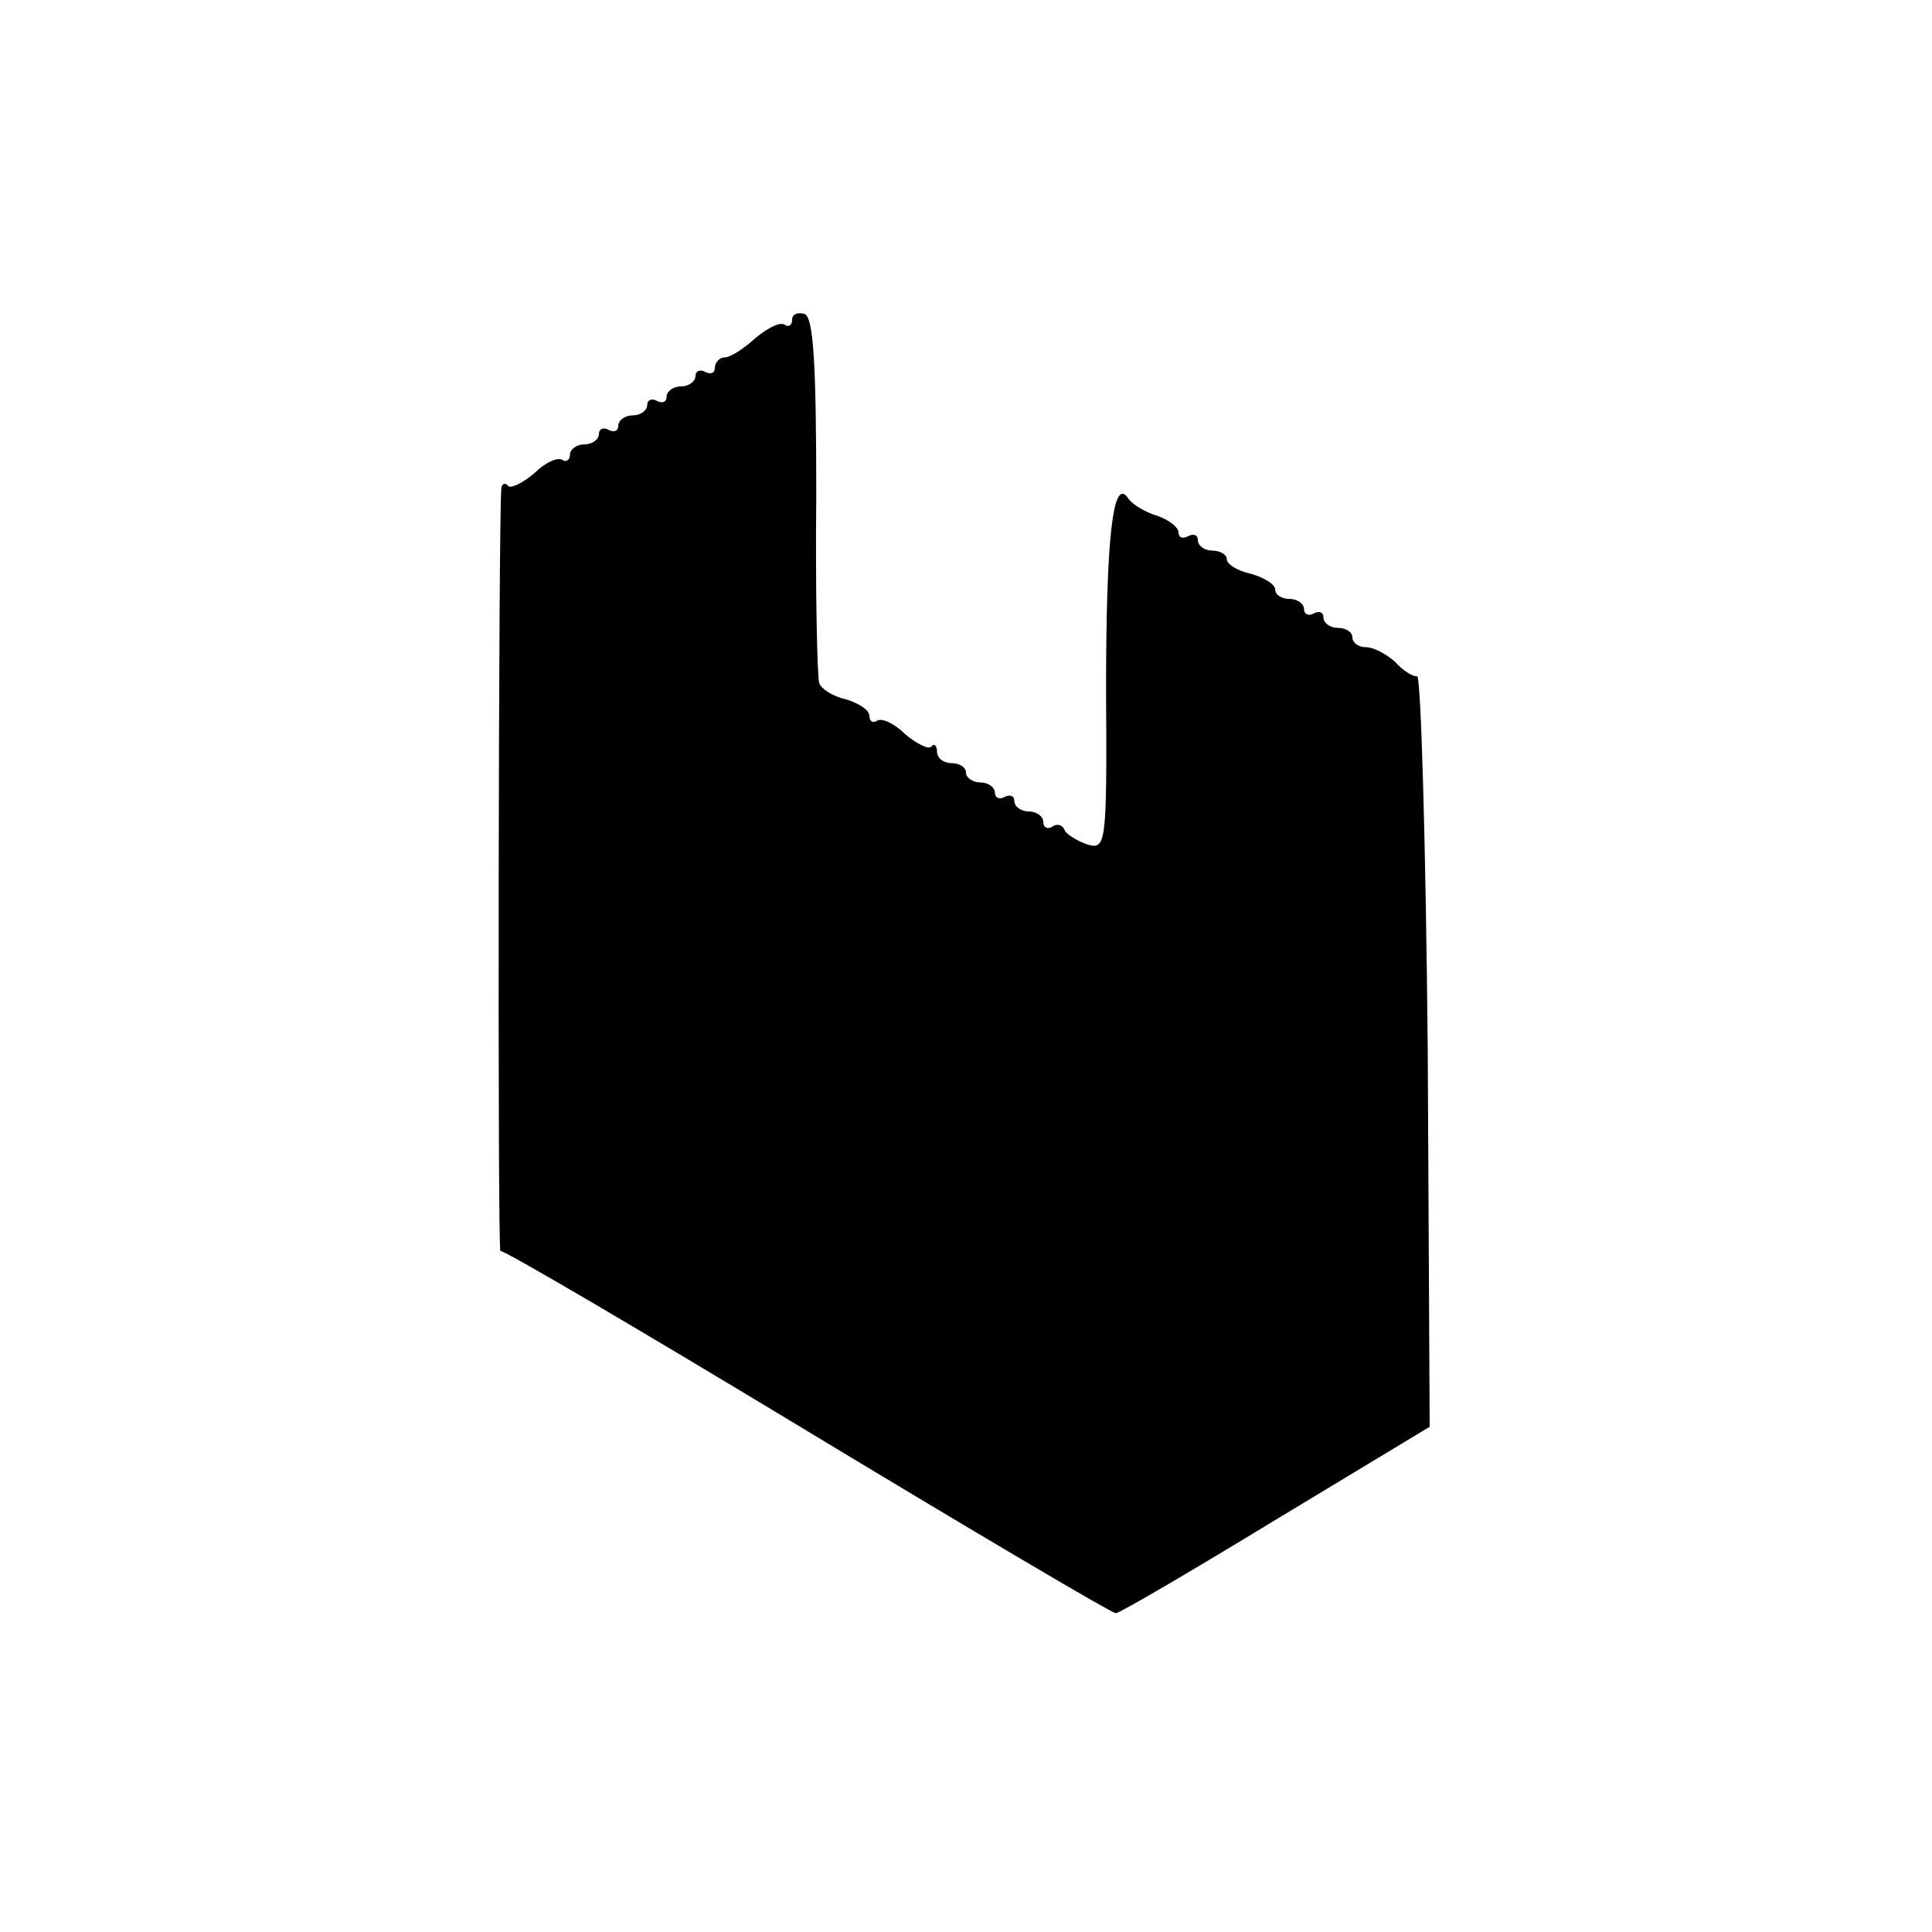 <svg version="1" xmlns="http://www.w3.org/2000/svg" width="266.667" height="266.667" viewBox="0 0 200 200"><path d="M82 33.1c0 .6-.4.8-.8.5-.5-.3-1.8.4-3 1.4-1.2 1.1-2.6 2-3.2 2-.5 0-1 .5-1 1.1 0 .5-.4.7-1 .4-.5-.3-1-.1-1 .4 0 .6-.7 1.1-1.5 1.1s-1.5.5-1.5 1.1c0 .5-.4.7-1 .4-.5-.3-1-.1-1 .4 0 .6-.7 1.1-1.5 1.1s-1.5.5-1.5 1.1c0 .5-.4.7-1 .4-.5-.3-1-.1-1 .4 0 .6-.7 1.1-1.5 1.1s-1.5.5-1.5 1.1c0 .5-.4.8-.8.5-.5-.3-1.8.3-2.9 1.4-1.2 1-2.4 1.6-2.7 1.3-.3-.4-.7-.2-.7.3-.3 2.3-.4 79.2-.1 78.9.2-.2 14.5 8.2 31.7 18.6 17.2 10.4 31.6 18.9 32 18.9.4 0 7.9-4.4 16.6-9.7l15.9-9.6-.2-38.9c-.2-21.3-.7-38.8-1.1-38.8-.4.1-1.5-.6-2.3-1.5-.9-.8-2.2-1.5-3-1.5-.8 0-1.4-.5-1.4-1 0-.6-.7-1-1.5-1s-1.5-.5-1.5-1.1c0-.5-.4-.7-1-.4-.5.3-1 .1-1-.4 0-.6-.7-1.1-1.5-1.1s-1.5-.4-1.5-1c0-.5-1.1-1.2-2.5-1.6-1.4-.3-2.5-1-2.5-1.5s-.7-.9-1.5-.9-1.5-.5-1.5-1.1c0-.5-.4-.7-1-.4-.5.3-1 .2-1-.4 0-.5-1-1.3-2.2-1.7-1.3-.4-2.6-1.2-3-1.8-1.6-2.4-2.3 4.1-2.3 19.8.1 16.2 0 16.6-2 16-1.1-.4-2.2-1.1-2.3-1.5-.2-.5-.8-.7-1.3-.3-.5.3-.9 0-.9-.5 0-.6-.7-1.1-1.5-1.1s-1.5-.5-1.5-1.1c0-.5-.4-.7-1-.4-.5.3-1 .1-1-.4 0-.6-.7-1.1-1.5-1.1s-1.5-.5-1.5-1c0-.6-.7-1-1.5-1s-1.5-.5-1.5-1.2c0-.6-.3-.9-.6-.5-.3.3-1.5-.3-2.7-1.3-1.1-1.1-2.4-1.7-2.9-1.4-.4.3-.8.1-.8-.5s-1.1-1.3-2.4-1.7c-1.4-.3-2.6-1.1-2.8-1.7-.2-.7-.4-9.4-.3-19.4 0-13.8-.3-18.4-1.2-18.8-.7-.2-1.3 0-1.3.6z"/></svg>